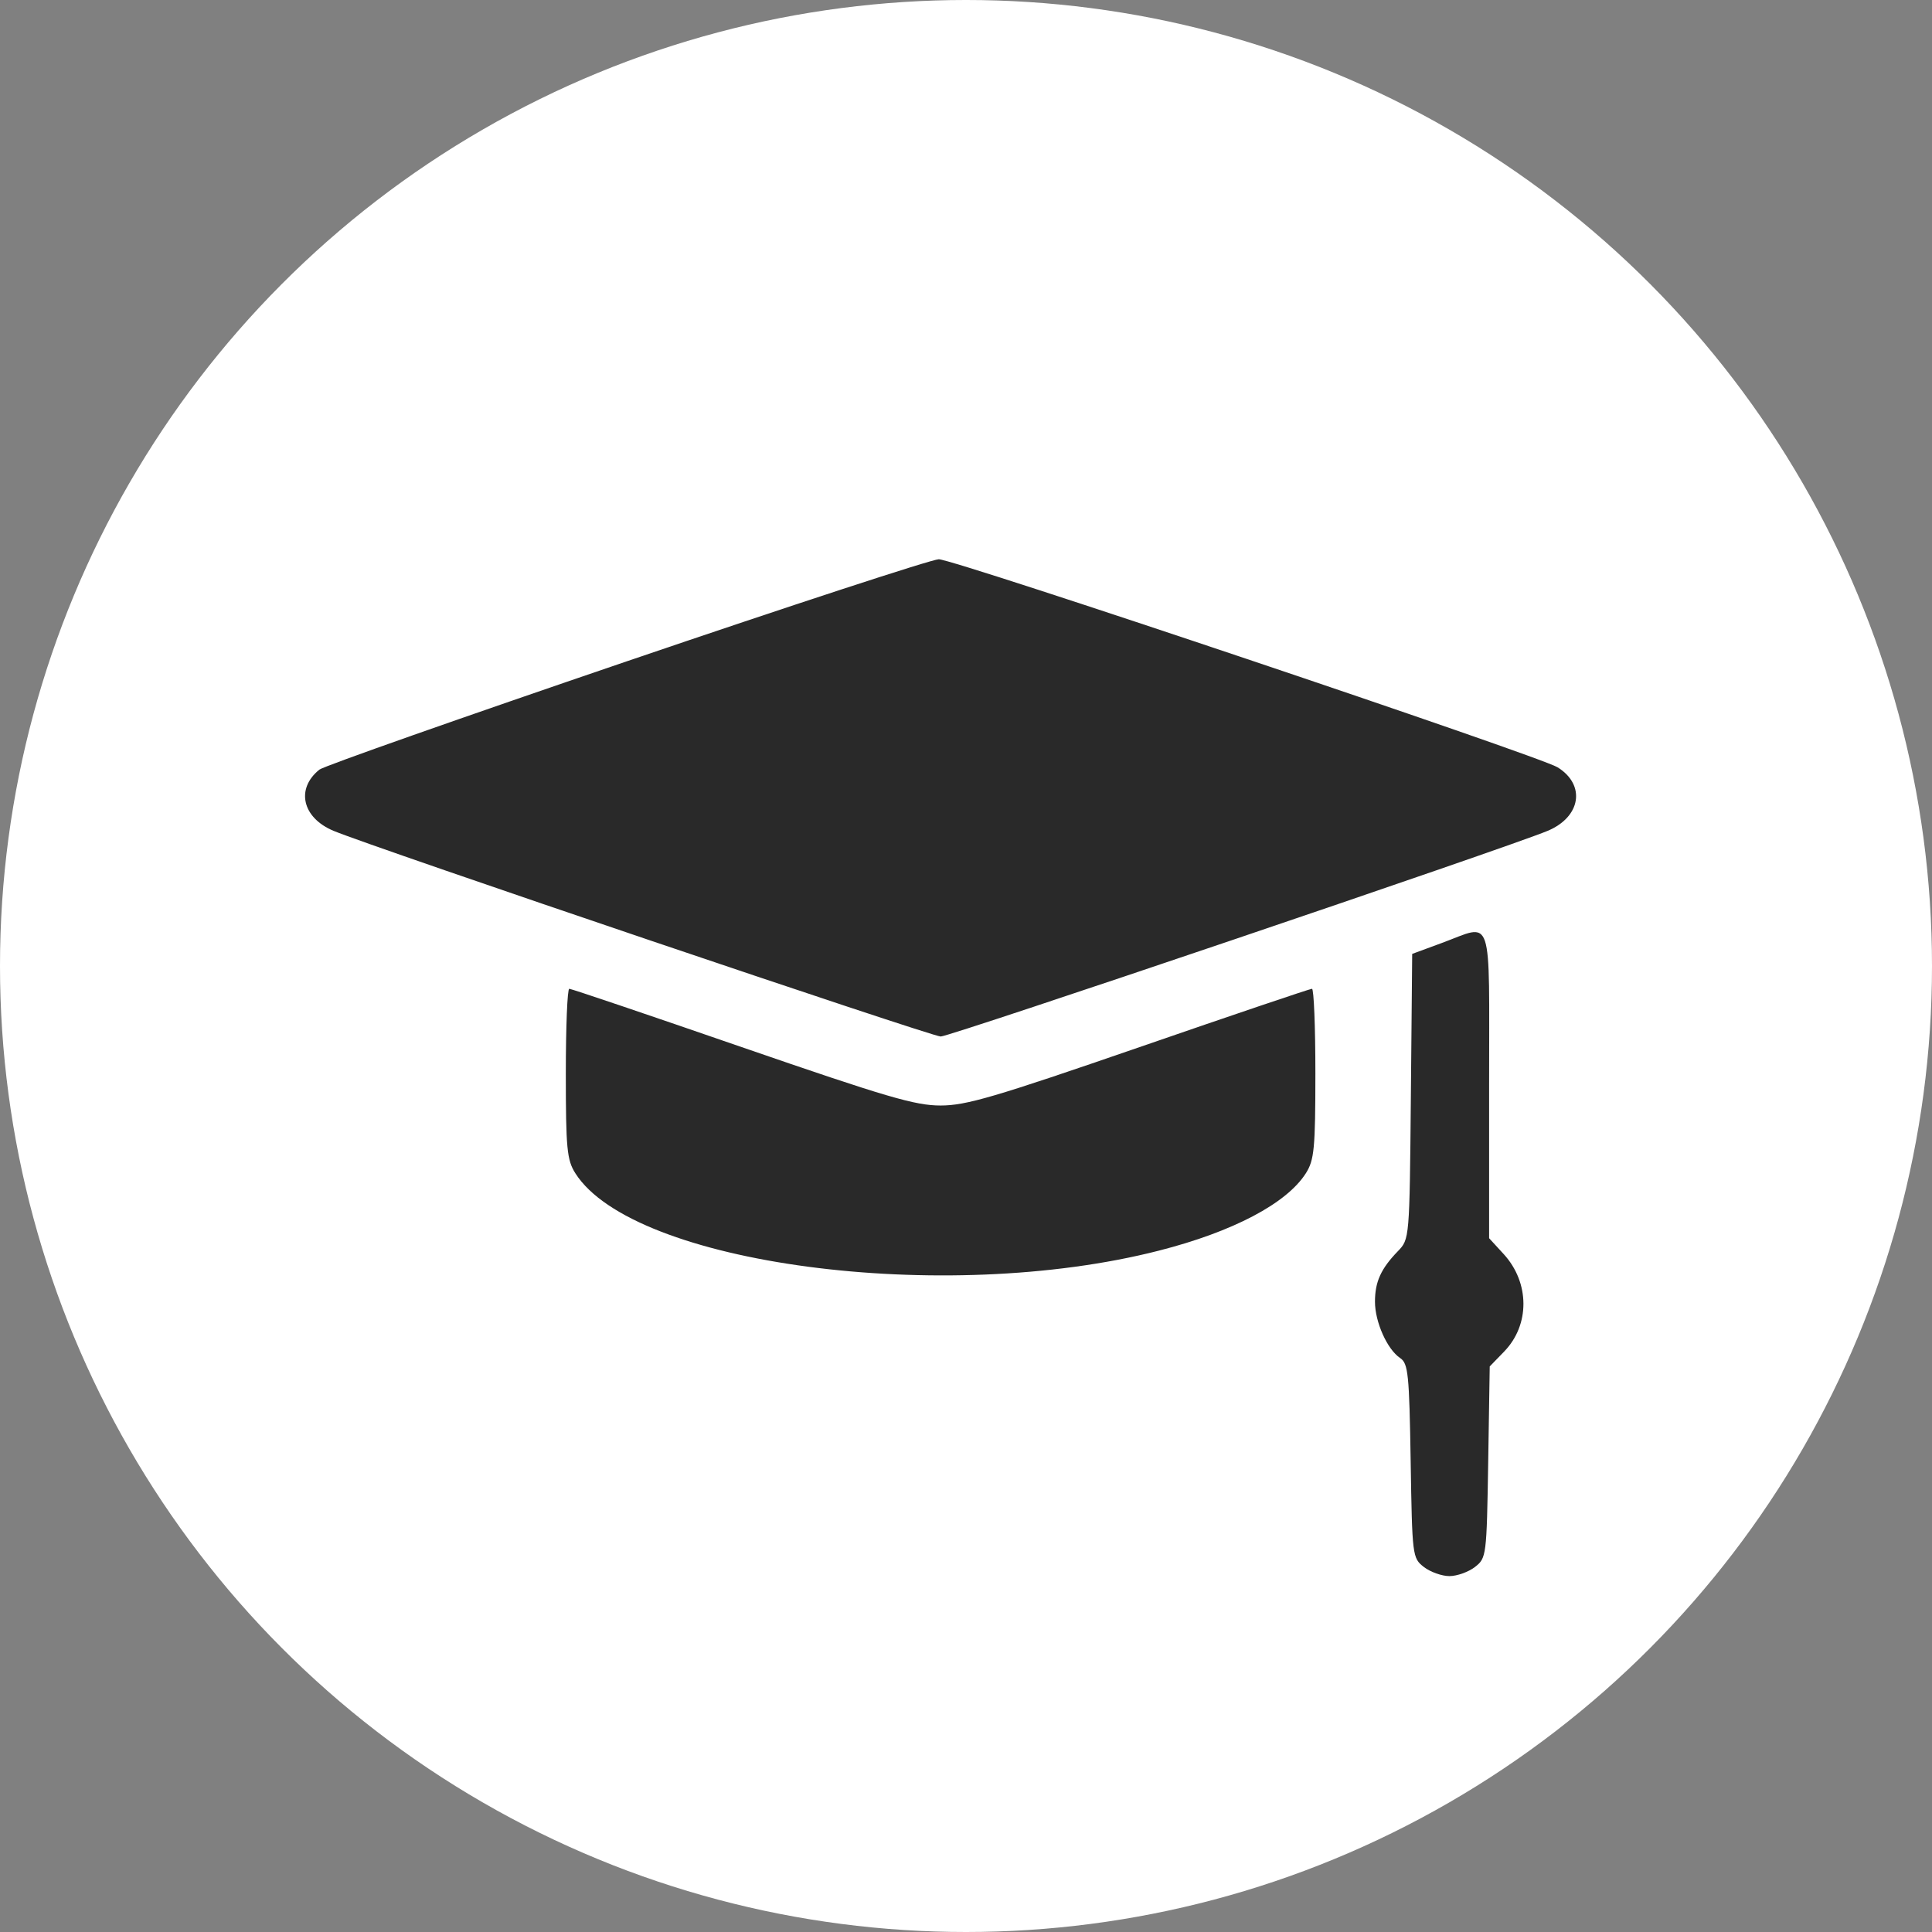 <?xml version="1.0" encoding="UTF-8"?> <svg xmlns="http://www.w3.org/2000/svg" width="38" height="38" viewBox="0 0 38 38" fill="none"><rect x="0" y="0" width="38" height="38" fill="#808080" stroke="none"/><circle cx="19" cy="19" r="19" fill="white"></circle><path fill-rule="evenodd" clip-rule="evenodd" d="M12.323 13.009C9.086 14.112 6.368 15.069 6.283 15.137C5.812 15.514 5.945 16.087 6.564 16.343C7.374 16.678 18.322 20.387 18.503 20.387C18.684 20.387 29.633 16.677 30.437 16.343C31.095 16.07 31.195 15.439 30.636 15.092C30.28 14.871 18.749 10.994 18.464 11C18.323 11.003 15.559 11.907 12.323 13.009ZM28.362 18.546L27.776 18.762L27.75 21.567C27.724 24.369 27.724 24.372 27.494 24.61C27.161 24.954 27.044 25.212 27.044 25.603C27.044 26.002 27.284 26.54 27.539 26.711C27.698 26.818 27.718 27.023 27.746 28.736C27.776 30.609 27.78 30.644 28.006 30.821C28.133 30.919 28.359 31 28.508 31C28.657 31 28.883 30.919 29.01 30.821C29.236 30.645 29.241 30.608 29.271 28.759L29.301 26.876L29.585 26.583C30.093 26.06 30.09 25.231 29.578 24.669L29.289 24.354V21.337C29.289 17.896 29.381 18.171 28.362 18.546ZM11.129 21.115C11.129 22.59 11.151 22.816 11.316 23.076C12.452 24.868 18.563 25.68 22.792 24.599C24.252 24.227 25.308 23.67 25.685 23.076C25.85 22.816 25.871 22.59 25.872 21.115C25.872 20.198 25.842 19.448 25.805 19.448C25.768 19.448 24.241 19.964 22.412 20.596C19.555 21.582 19.003 21.744 18.5 21.744C17.998 21.744 17.44 21.579 14.59 20.596C12.762 19.964 11.235 19.448 11.197 19.448C11.159 19.448 11.129 20.198 11.129 21.115Z" fill="#292929"></path></svg> 